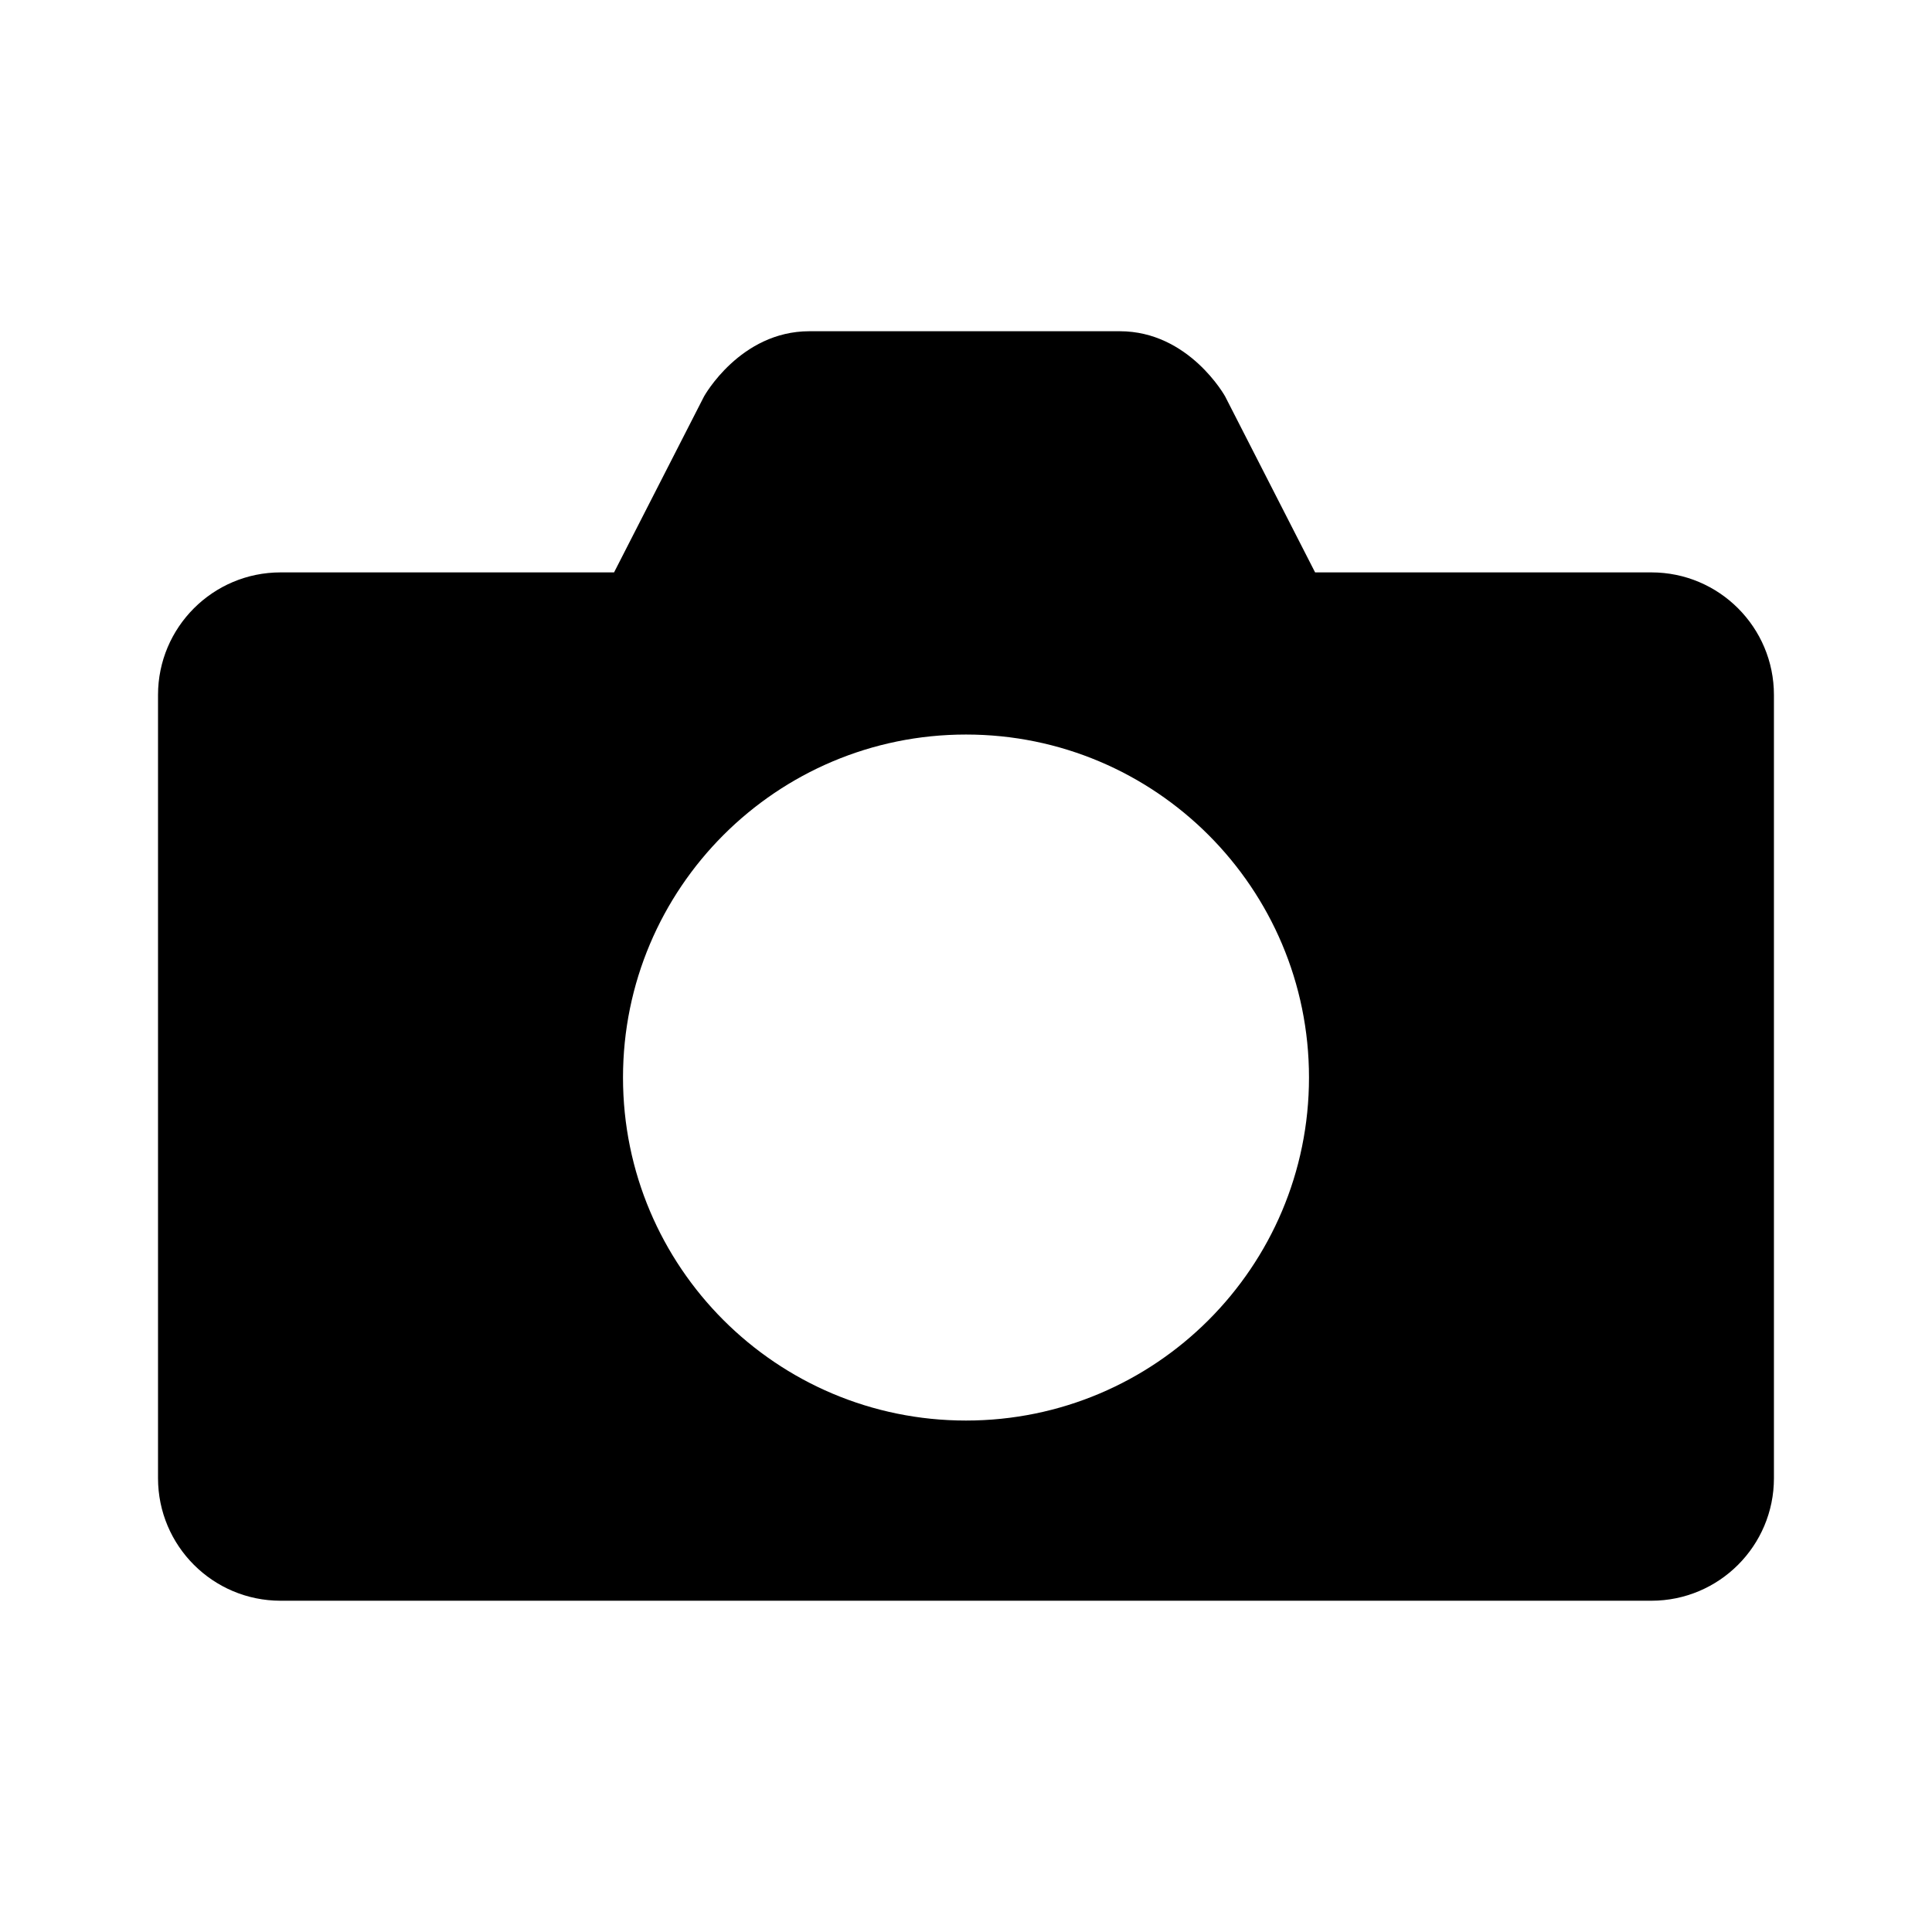 <?xml version="1.0" encoding="UTF-8"?>
<!-- Uploaded to: ICON Repo, www.svgrepo.com, Generator: ICON Repo Mixer Tools -->
<svg fill="#000000" width="800px" height="800px" version="1.1" viewBox="144 144 512 512" xmlns="http://www.w3.org/2000/svg">
 <path d="m581.64 295.69h-89.125l-23.84-46.633s-9.551-17.277-27.918-17.277h-30.848-20.566-30.848c-18.363 0-27.918 17.277-27.918 17.277l-23.844 46.633h-88.371c-17.941 0-32.484 14.551-32.484 32.484v207.56c0 17.938 14.547 32.477 32.484 32.477h363.27c17.941 0 32.48-14.547 32.48-32.477v-207.56c0.004-17.938-14.539-32.484-32.477-32.484zm-181.64 224.77c-50.203 0-90.898-40.691-90.898-90.898 0-50.199 40.699-90.902 90.898-90.902 50.203 0 90.898 40.703 90.898 90.902-0.008 50.203-40.695 90.898-90.898 90.898z"/>
</svg>